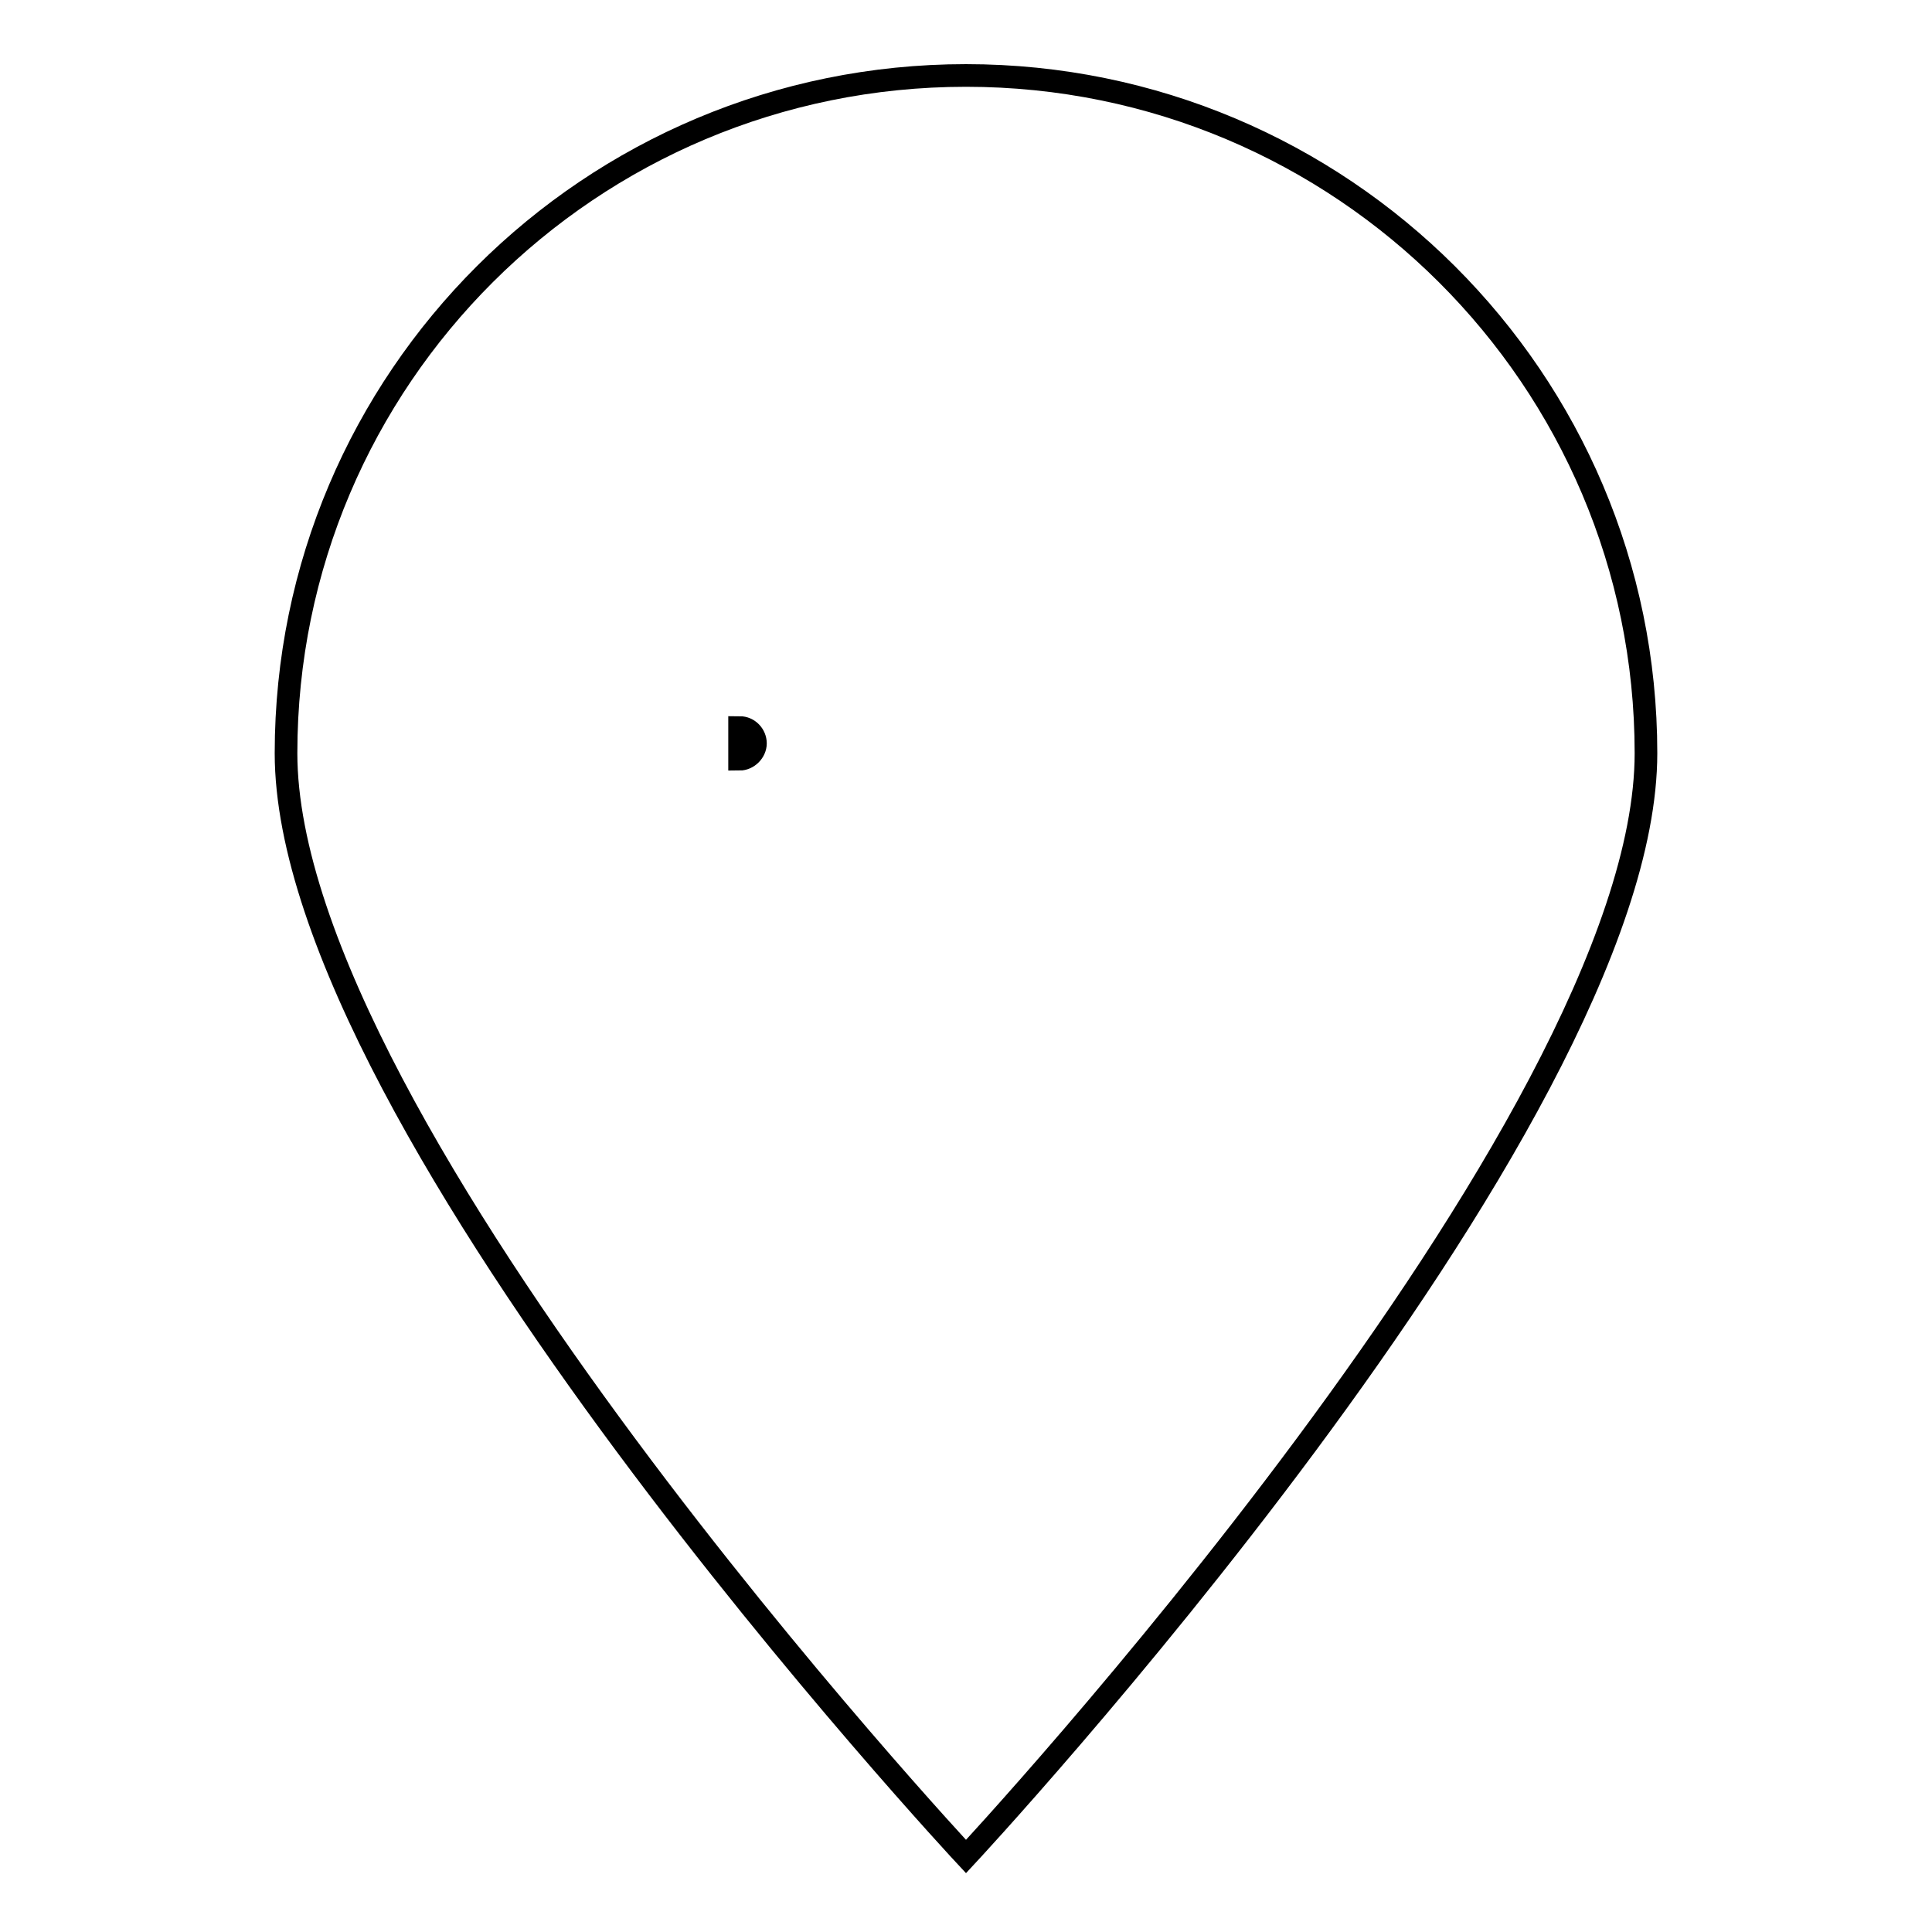 <?xml version="1.0" encoding="utf-8"?>
<!-- Svg Vector Icons : http://www.onlinewebfonts.com/icon -->
<!DOCTYPE svg PUBLIC "-//W3C//DTD SVG 1.1//EN" "http://www.w3.org/Graphics/SVG/1.1/DTD/svg11.dtd">
<svg version="1.1" xmlns="http://www.w3.org/2000/svg" xmlns:xlink="http://www.w3.org/1999/xlink" x="0px" y="0px" viewBox="0 0 256 256" enable-background="new 0 0 256 256" xml:space="preserve">
<g><g><path stroke-width="3" fill-opacity="0" stroke="#000000"  d="M128,246c0,0,90.1-96.7,90.1-146.2S177.8,10,128,10c-49.8,0-90.1,40.2-90.1,89.8S128,246,128,246z"/><path stroke-width="3" fill-opacity="0" stroke="#000000"  d="M98,96.4c1.2,0,2.1,1,2.1,2.1s-1,2.1-2.1,2.1V96.4z"/></g></g>
</svg>